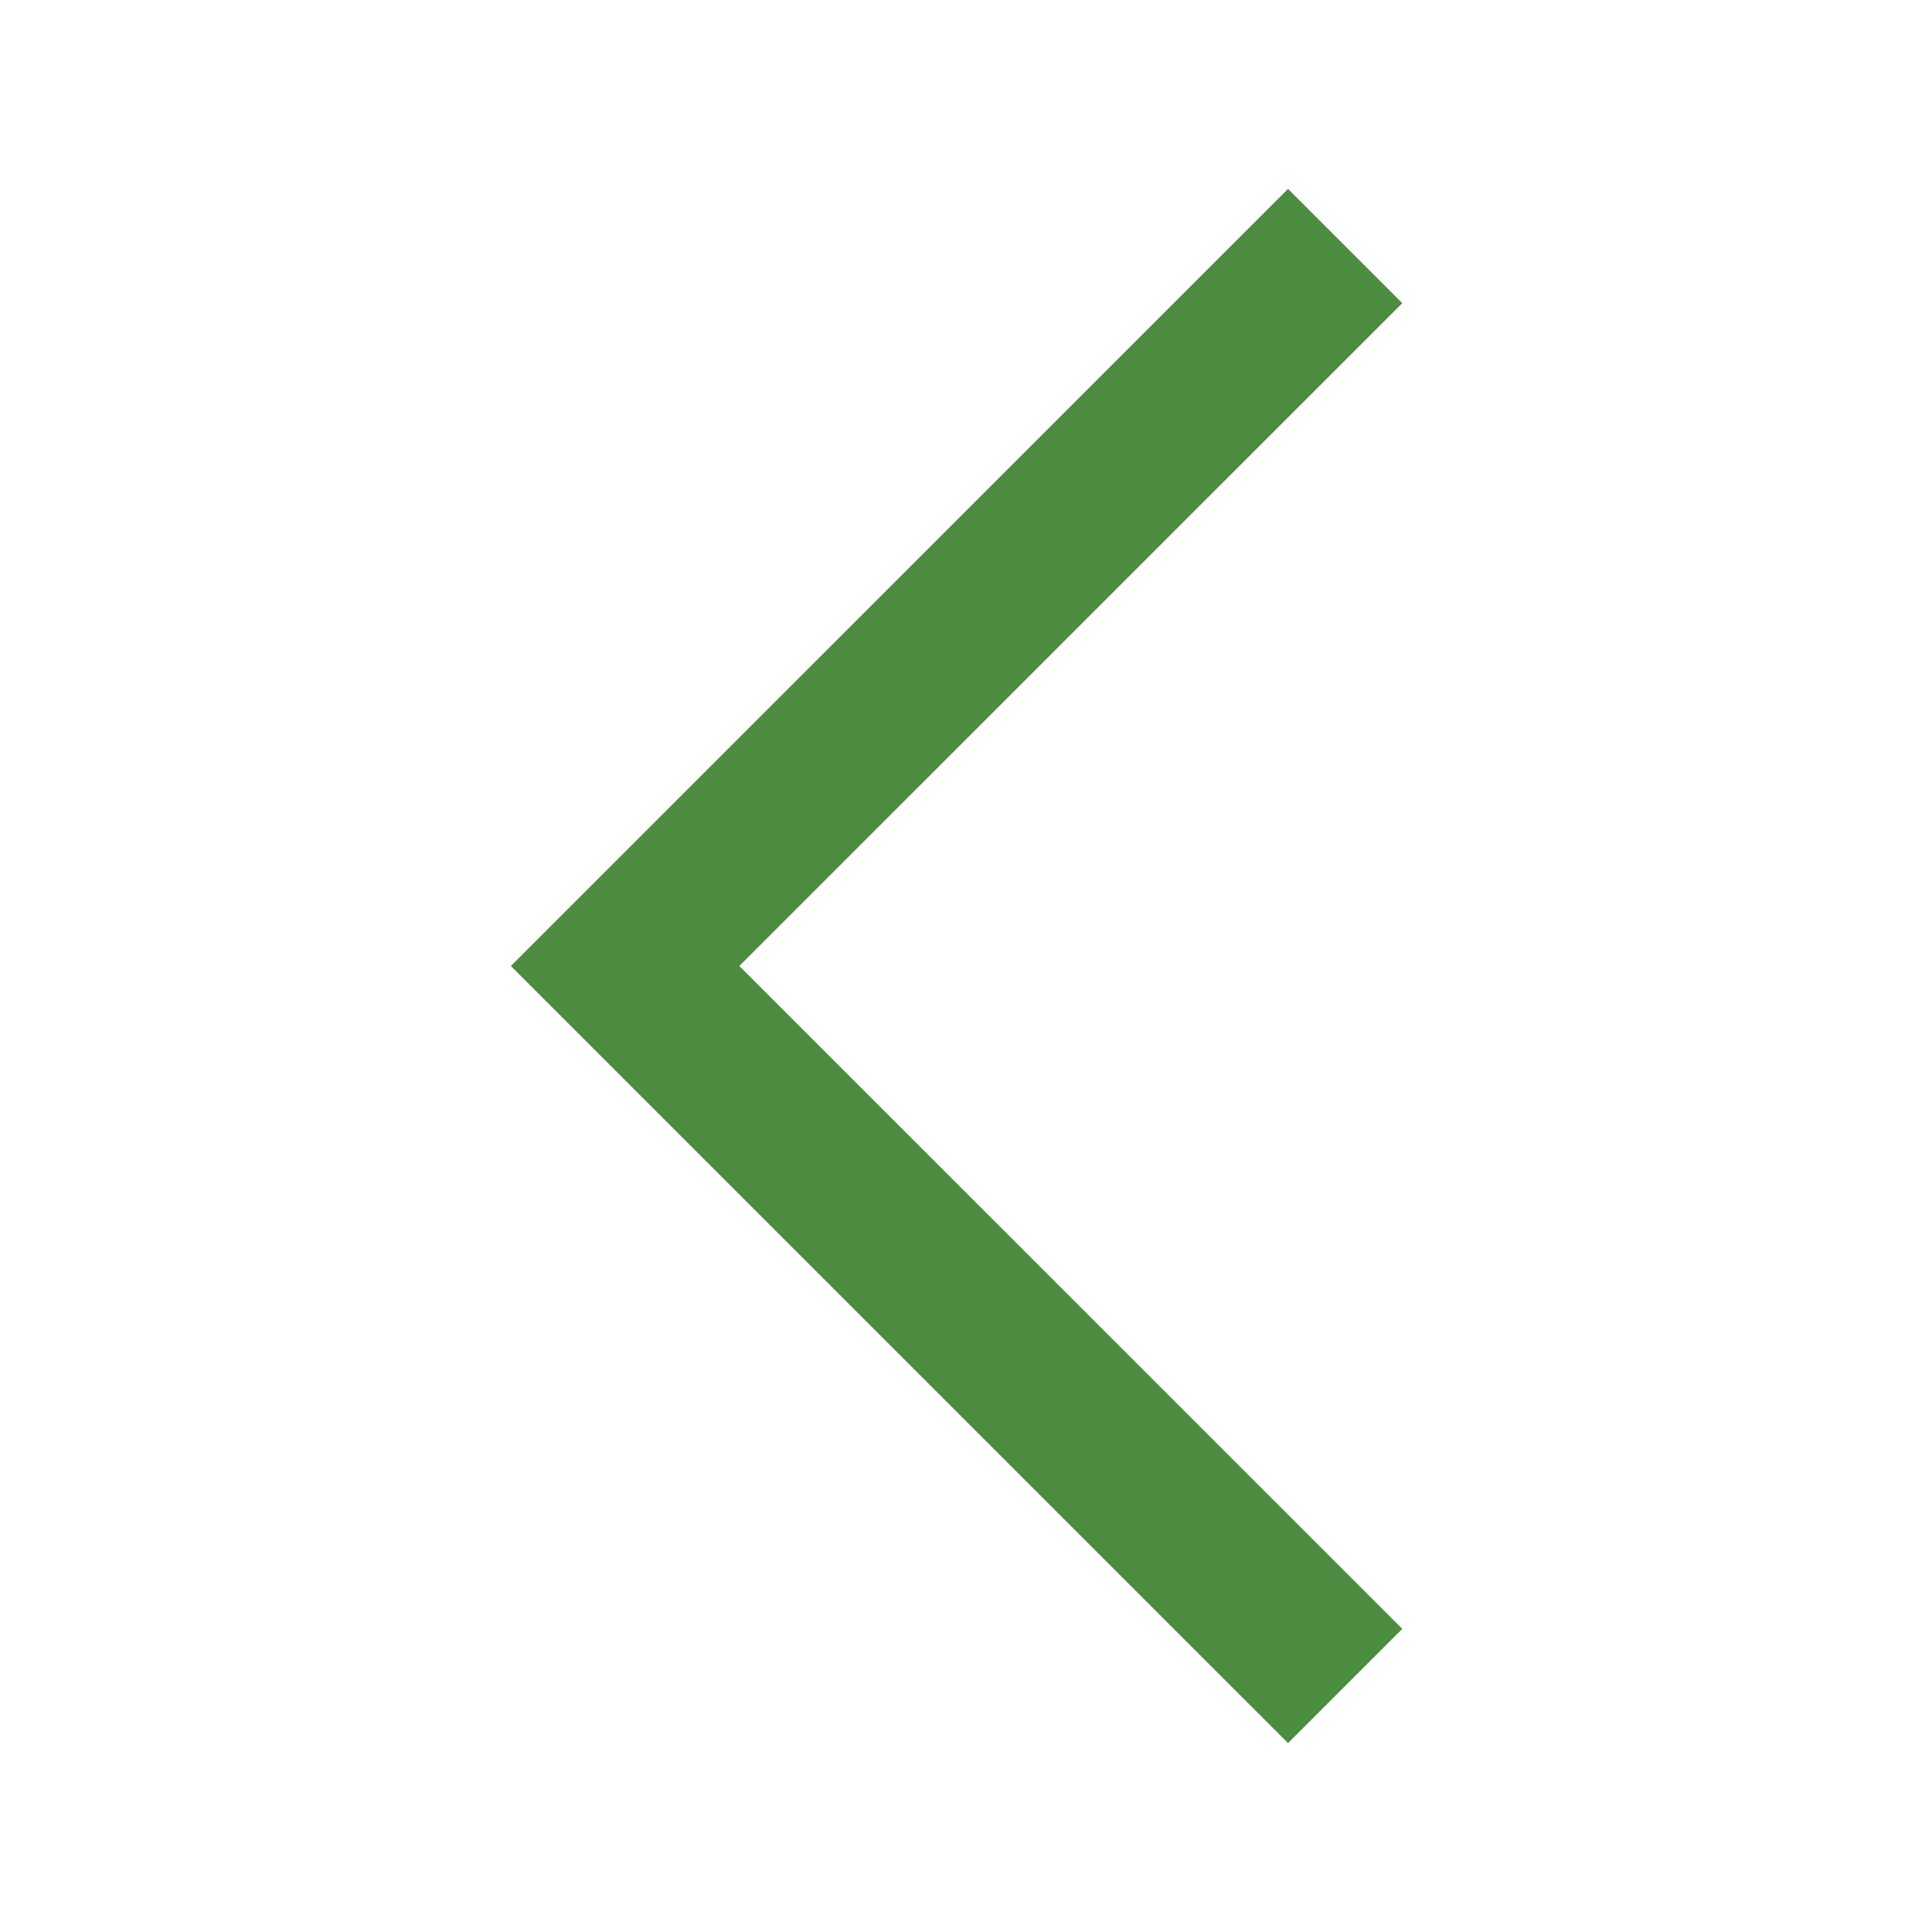 <svg width="22" height="22" viewBox="0 0 22 22" fill="none" xmlns="http://www.w3.org/2000/svg">
<mask id="mask0_292_69" style="mask-type:alpha" maskUnits="userSpaceOnUse" x="0" y="0" width="22" height="22">
<rect width="22" height="22" fill="#D9D9D9"/>
</mask>
<g mask="url(#mask0_292_69)">
<path d="M14.667 19.849L5.817 11L14.667 2.151L15.968 3.452L8.419 11L15.968 18.548L14.667 19.849Z" fill="#4C8C40"/>
</g>
</svg>
